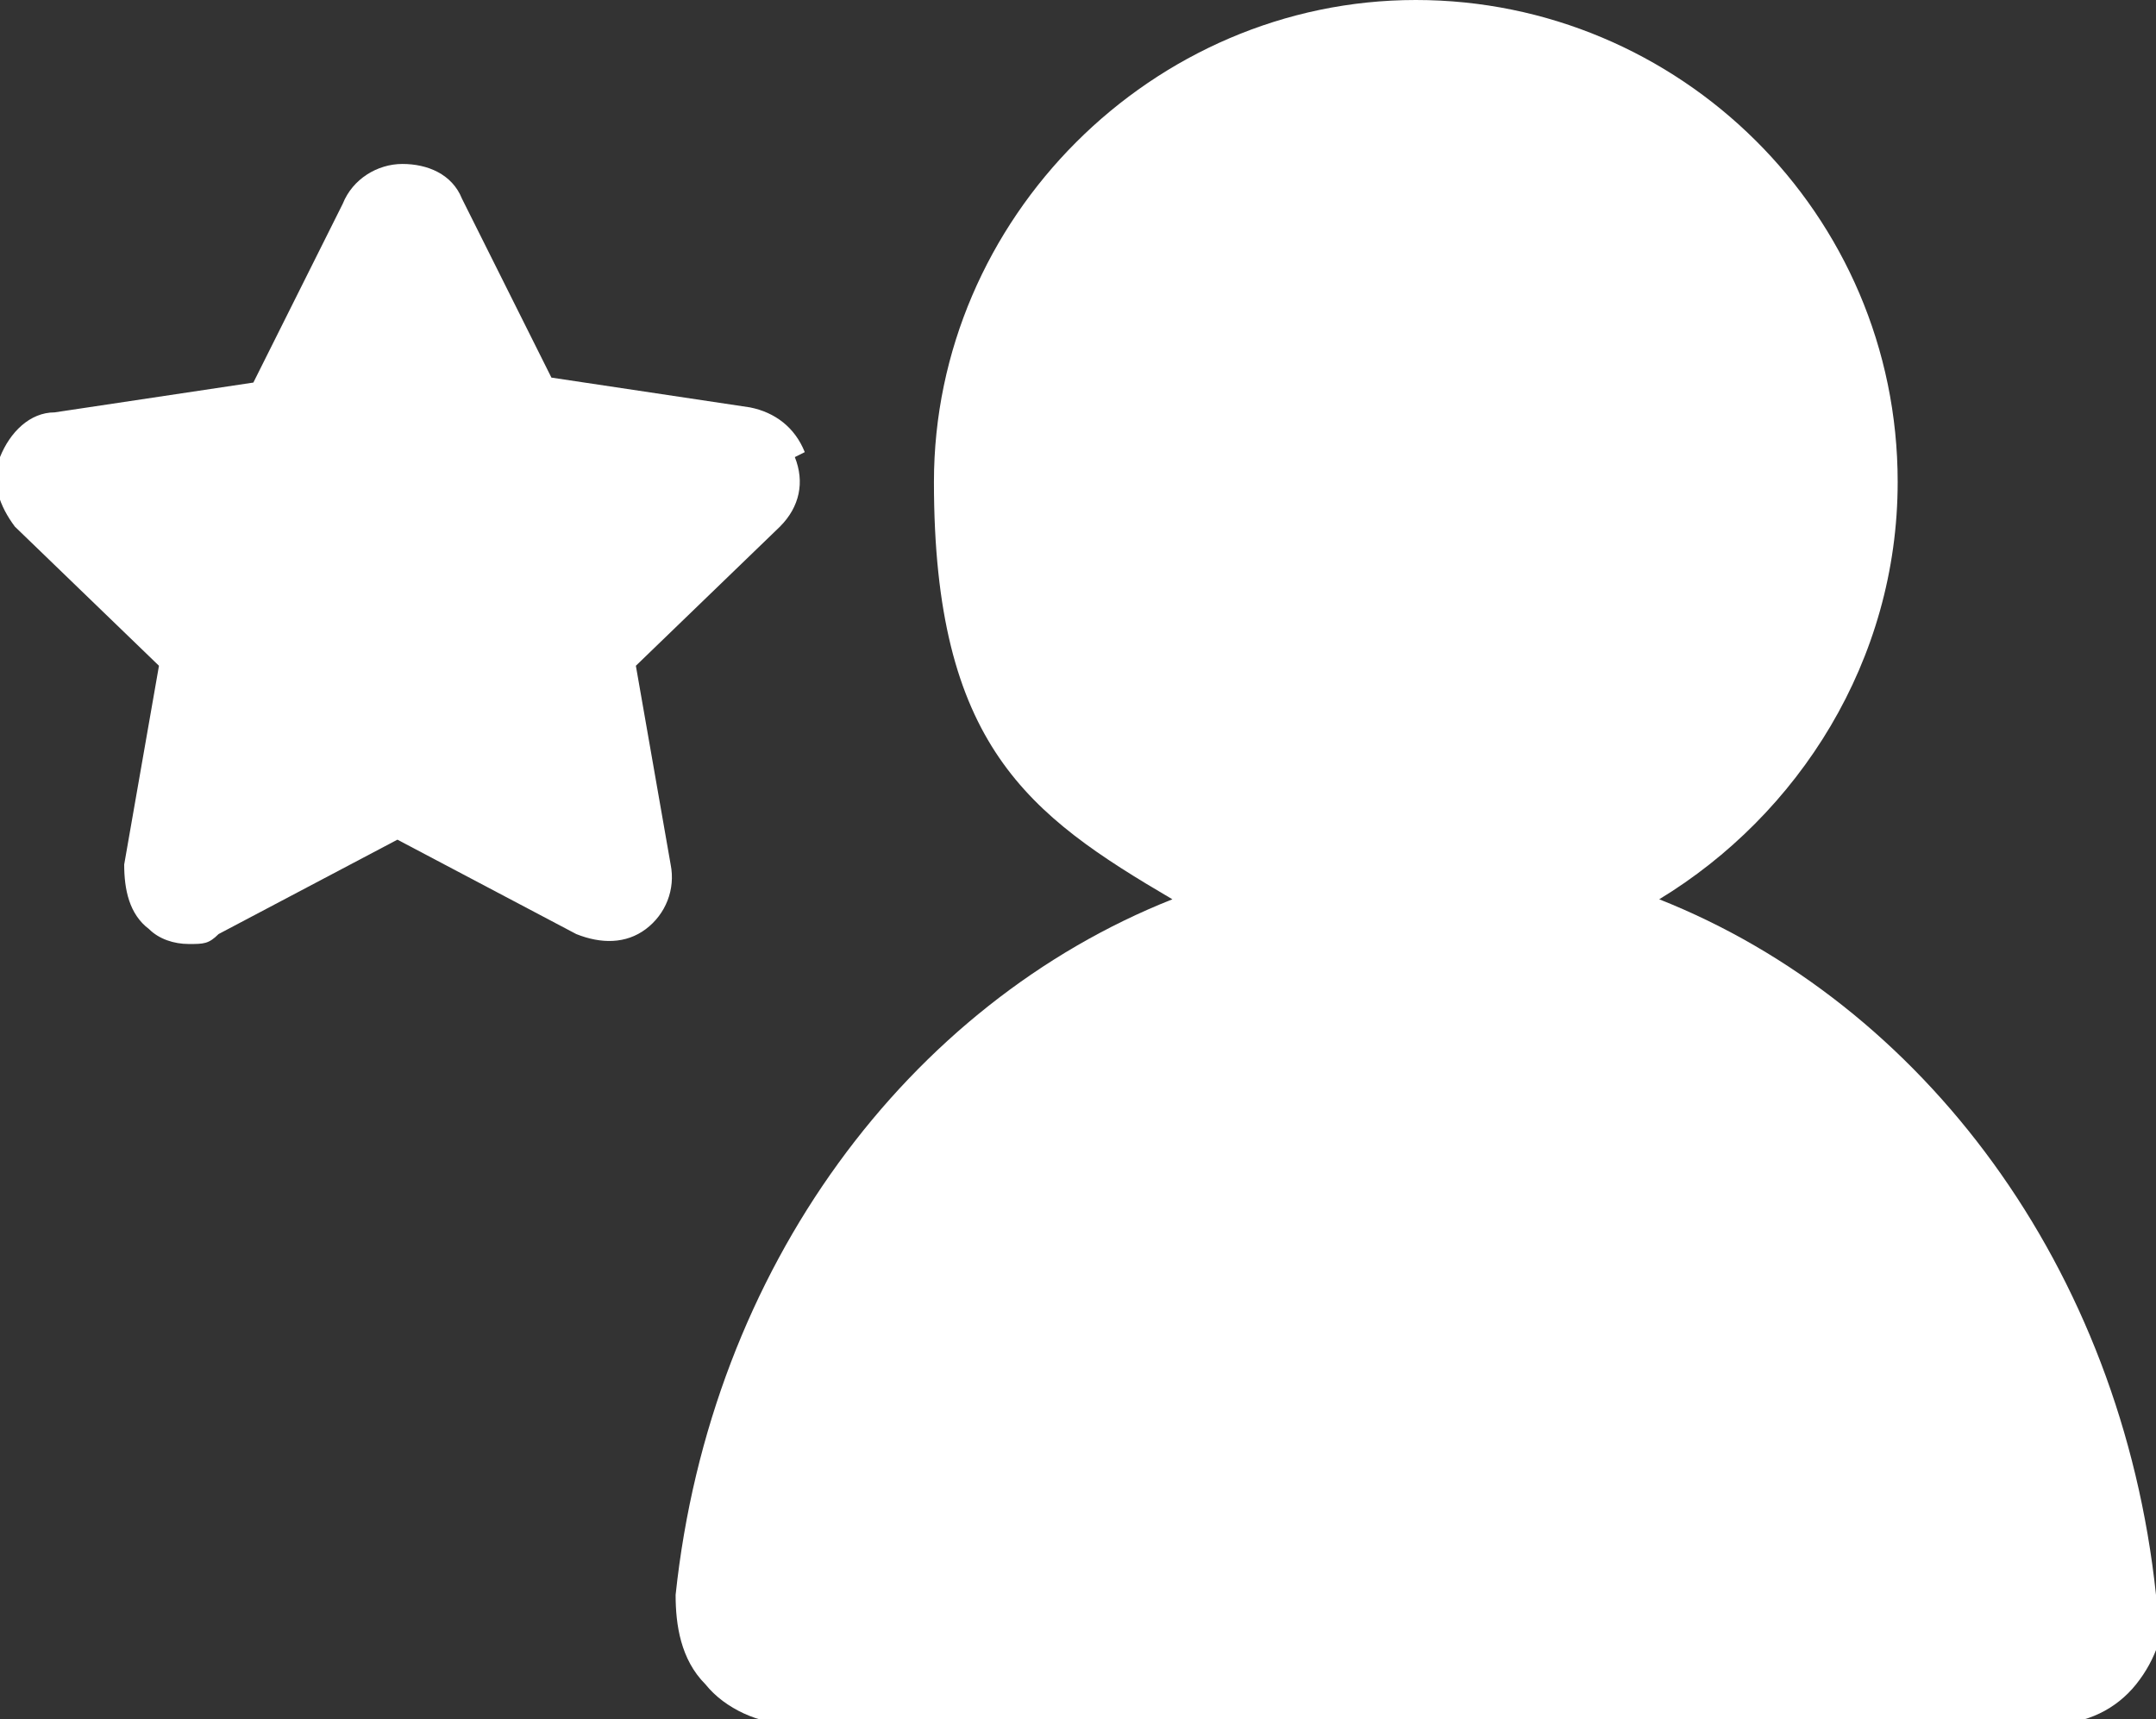 <svg xmlns="http://www.w3.org/2000/svg" id="_&#x30EC;&#x30A4;&#x30E4;&#x30FC;_2" data-name="&#x30EC;&#x30A4;&#x30E4;&#x30FC; 2" viewBox="0 0 43.4 34.6"><rect x="0" y="0" width="43.4" height="34.6" fill="#333333" stroke="none"/><defs><style> .cls-1 { fill: #fff; stroke-width: 0px; } </style></defs><path class="cls-1" d="M43.4,32.1c-.7-6.6-4.7-11.9-10-14,2.8-1.7,4.8-4.8,4.8-8.4,0-5.4-4.4-9.7-9.7-9.7s-9.7,4.4-9.7,9.7,1.9,6.7,4.8,8.4c-5.3,2.1-9.3,7.4-10,14,0,.6.1,1.3.6,1.8.4.5,1.1.8,1.7.8h25.4c.7,0,1.3-.3,1.7-.8.4-.5.6-1.1.6-1.8Z"></path><path class="cls-1" d="M16.2,9.1c-.2-.5-.6-.8-1.1-.9l-4-.6-1.8-3.6c-.2-.5-.7-.7-1.2-.7h0c-.5,0-1,.3-1.2.8l-1.8,3.6-4,.6c-.5,0-.9.4-1.1.9-.2.5,0,1,.3,1.4l2.9,2.8-.7,4c0,.5.1,1,.5,1.3.2.2.5.3.8.3s.4,0,.6-.2l3.6-1.9,3.6,1.9c.5.2,1,.2,1.4-.1.4-.3.6-.8.5-1.3l-.7-4,2.9-2.8c.4-.4.5-.9.3-1.4Z"></path></svg>